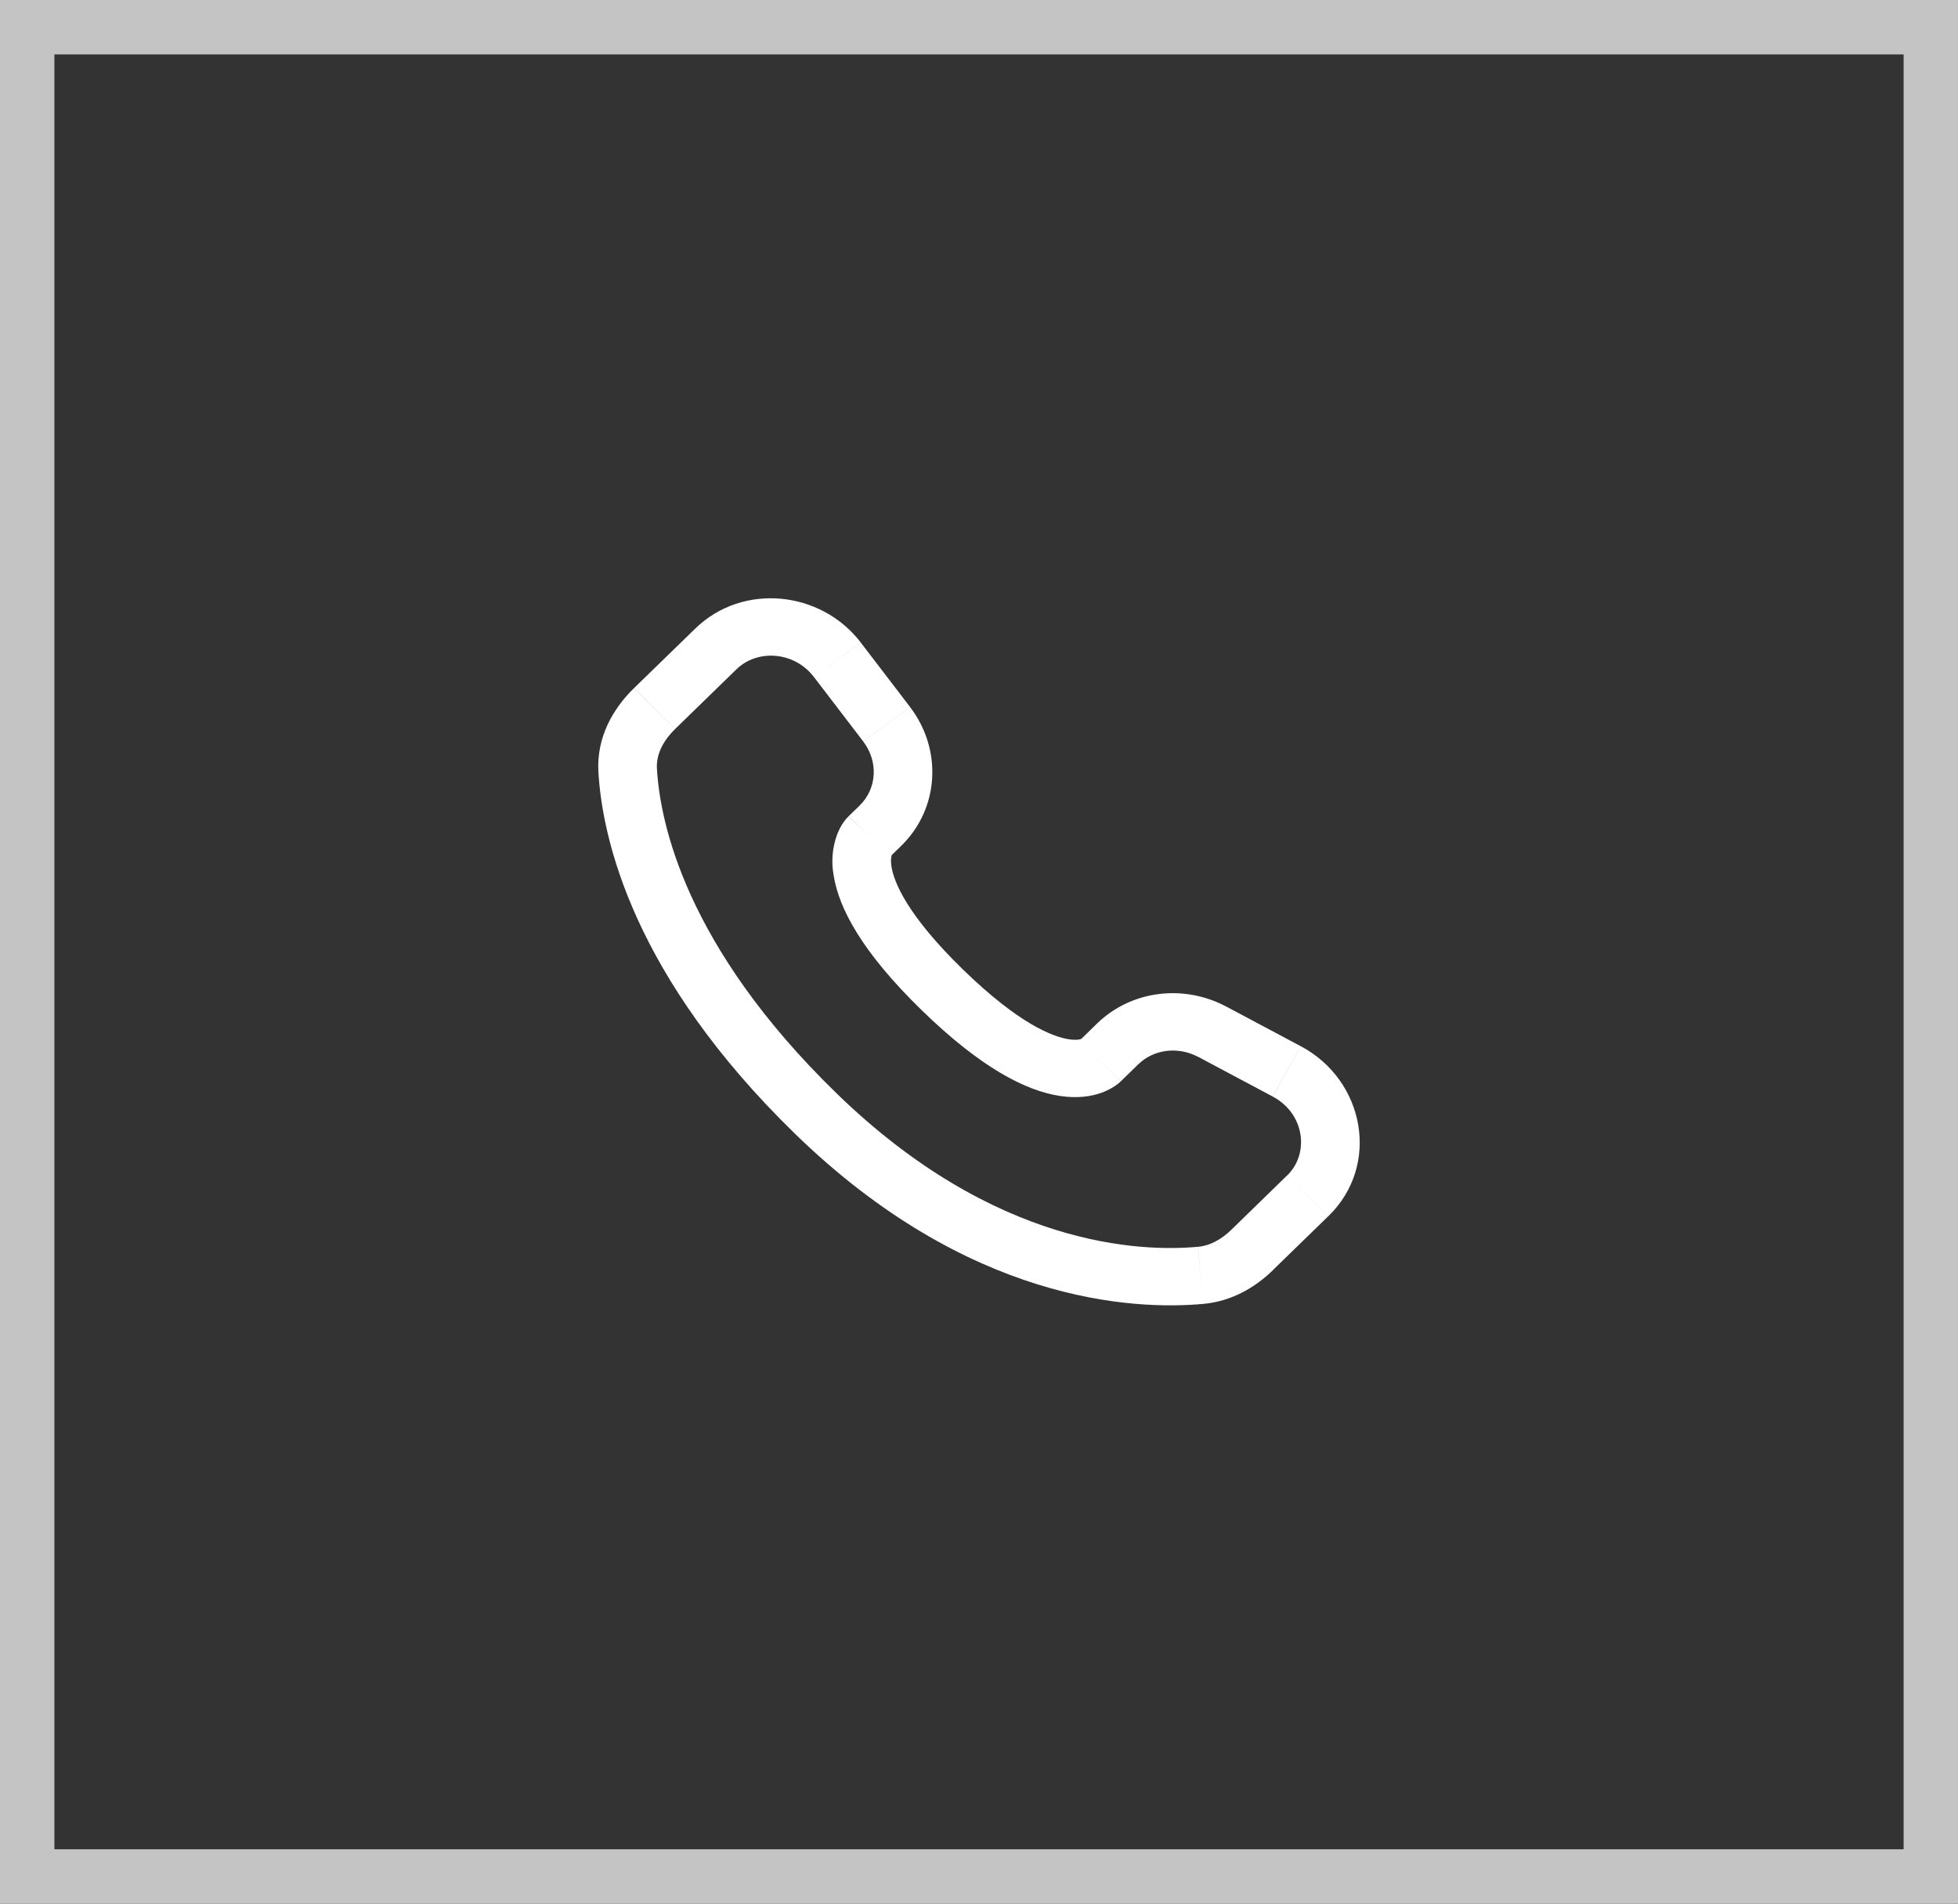 <?xml version="1.0" encoding="UTF-8"?> <svg xmlns="http://www.w3.org/2000/svg" width="36" height="35" viewBox="0 0 36 35" fill="none"><rect x="0" y="0" width="36" height="35" fill="#333333" stroke="none"/><g clip-path="url(#clip0_149_4)"><path d="M35.5 0.5H0.5V34.5H35.5V0.5Z" stroke="#C4C4C4"></path><path d="M20.605 19.883L20.932 19.564L20.172 18.817L19.846 19.135L20.605 19.883ZM22.03 19.431L23.401 20.161L23.915 19.235L22.544 18.505L22.03 19.431ZM23.665 21.611L22.646 22.604L23.404 23.351L24.424 22.359L23.665 21.611ZM22.024 22.923C20.983 23.019 18.291 22.934 15.375 20.096L14.615 20.843C17.797 23.94 20.826 24.092 22.124 23.973L22.024 22.923ZM15.375 20.096C12.596 17.391 12.135 15.116 12.078 14.129L11.002 14.189C11.074 15.431 11.645 17.952 14.615 20.843L15.375 20.096ZM16.362 15.754L16.568 15.553L15.81 14.806L15.604 15.006L16.362 15.754ZM16.732 12.998L15.827 11.815L14.965 12.447L15.87 13.63L16.732 12.998ZM12.783 11.557L11.656 12.653L12.415 13.401L13.541 12.305L12.783 11.557ZM15.983 15.38C15.602 15.006 15.602 15.006 15.602 15.007H15.601L15.599 15.01C15.565 15.044 15.534 15.081 15.508 15.12C15.469 15.177 15.427 15.25 15.391 15.344C15.303 15.585 15.281 15.845 15.328 16.096C15.424 16.704 15.852 17.508 16.947 18.574L17.707 17.827C16.681 16.829 16.437 16.221 16.391 15.935C16.37 15.799 16.392 15.731 16.399 15.716C16.402 15.706 16.404 15.705 16.399 15.711C16.392 15.721 16.385 15.73 16.377 15.739L16.37 15.746C16.368 15.748 16.365 15.75 16.363 15.752L15.983 15.38ZM16.947 18.574C18.043 19.641 18.868 20.057 19.49 20.15C19.808 20.198 20.064 20.16 20.259 20.089C20.367 20.049 20.469 19.993 20.56 19.923C20.573 19.913 20.584 19.902 20.596 19.891L20.601 19.887L20.603 19.885L20.604 19.883C20.604 19.883 20.605 19.883 20.225 19.509C19.844 19.135 19.847 19.134 19.847 19.134L19.848 19.133L19.849 19.131L19.854 19.128L19.861 19.121C19.87 19.113 19.879 19.106 19.888 19.1C19.895 19.095 19.893 19.097 19.883 19.101C19.865 19.108 19.795 19.129 19.654 19.108C19.356 19.063 18.732 18.824 17.707 17.827L16.947 18.574ZM15.827 11.814C15.095 10.858 13.656 10.707 12.783 11.557L13.541 12.305C13.923 11.933 14.601 11.972 14.965 12.447L15.827 11.814ZM12.078 14.13C12.064 13.886 12.178 13.632 12.415 13.402L11.655 12.654C11.269 13.029 10.966 13.56 11.002 14.189L12.078 14.13ZM22.646 22.604C22.449 22.797 22.236 22.905 22.025 22.924L22.124 23.973C22.652 23.925 23.084 23.665 23.405 23.352L22.646 22.604ZM16.568 15.553C17.275 14.865 17.328 13.777 16.732 12.999L15.87 13.631C16.16 14.009 16.116 14.506 15.809 14.806L16.568 15.553ZM23.402 20.162C23.989 20.474 24.08 21.209 23.666 21.612L24.425 22.359C25.387 21.422 25.091 19.86 23.916 19.235L23.402 20.162ZM20.932 19.565C21.208 19.297 21.651 19.231 22.03 19.432L22.544 18.506C21.766 18.091 20.801 18.206 20.172 18.817L20.932 19.565Z" fill="white"></path></g><defs><clipPath id="clip0_149_4"><rect width="36" height="35" fill="white"></rect></clipPath></defs></svg> 